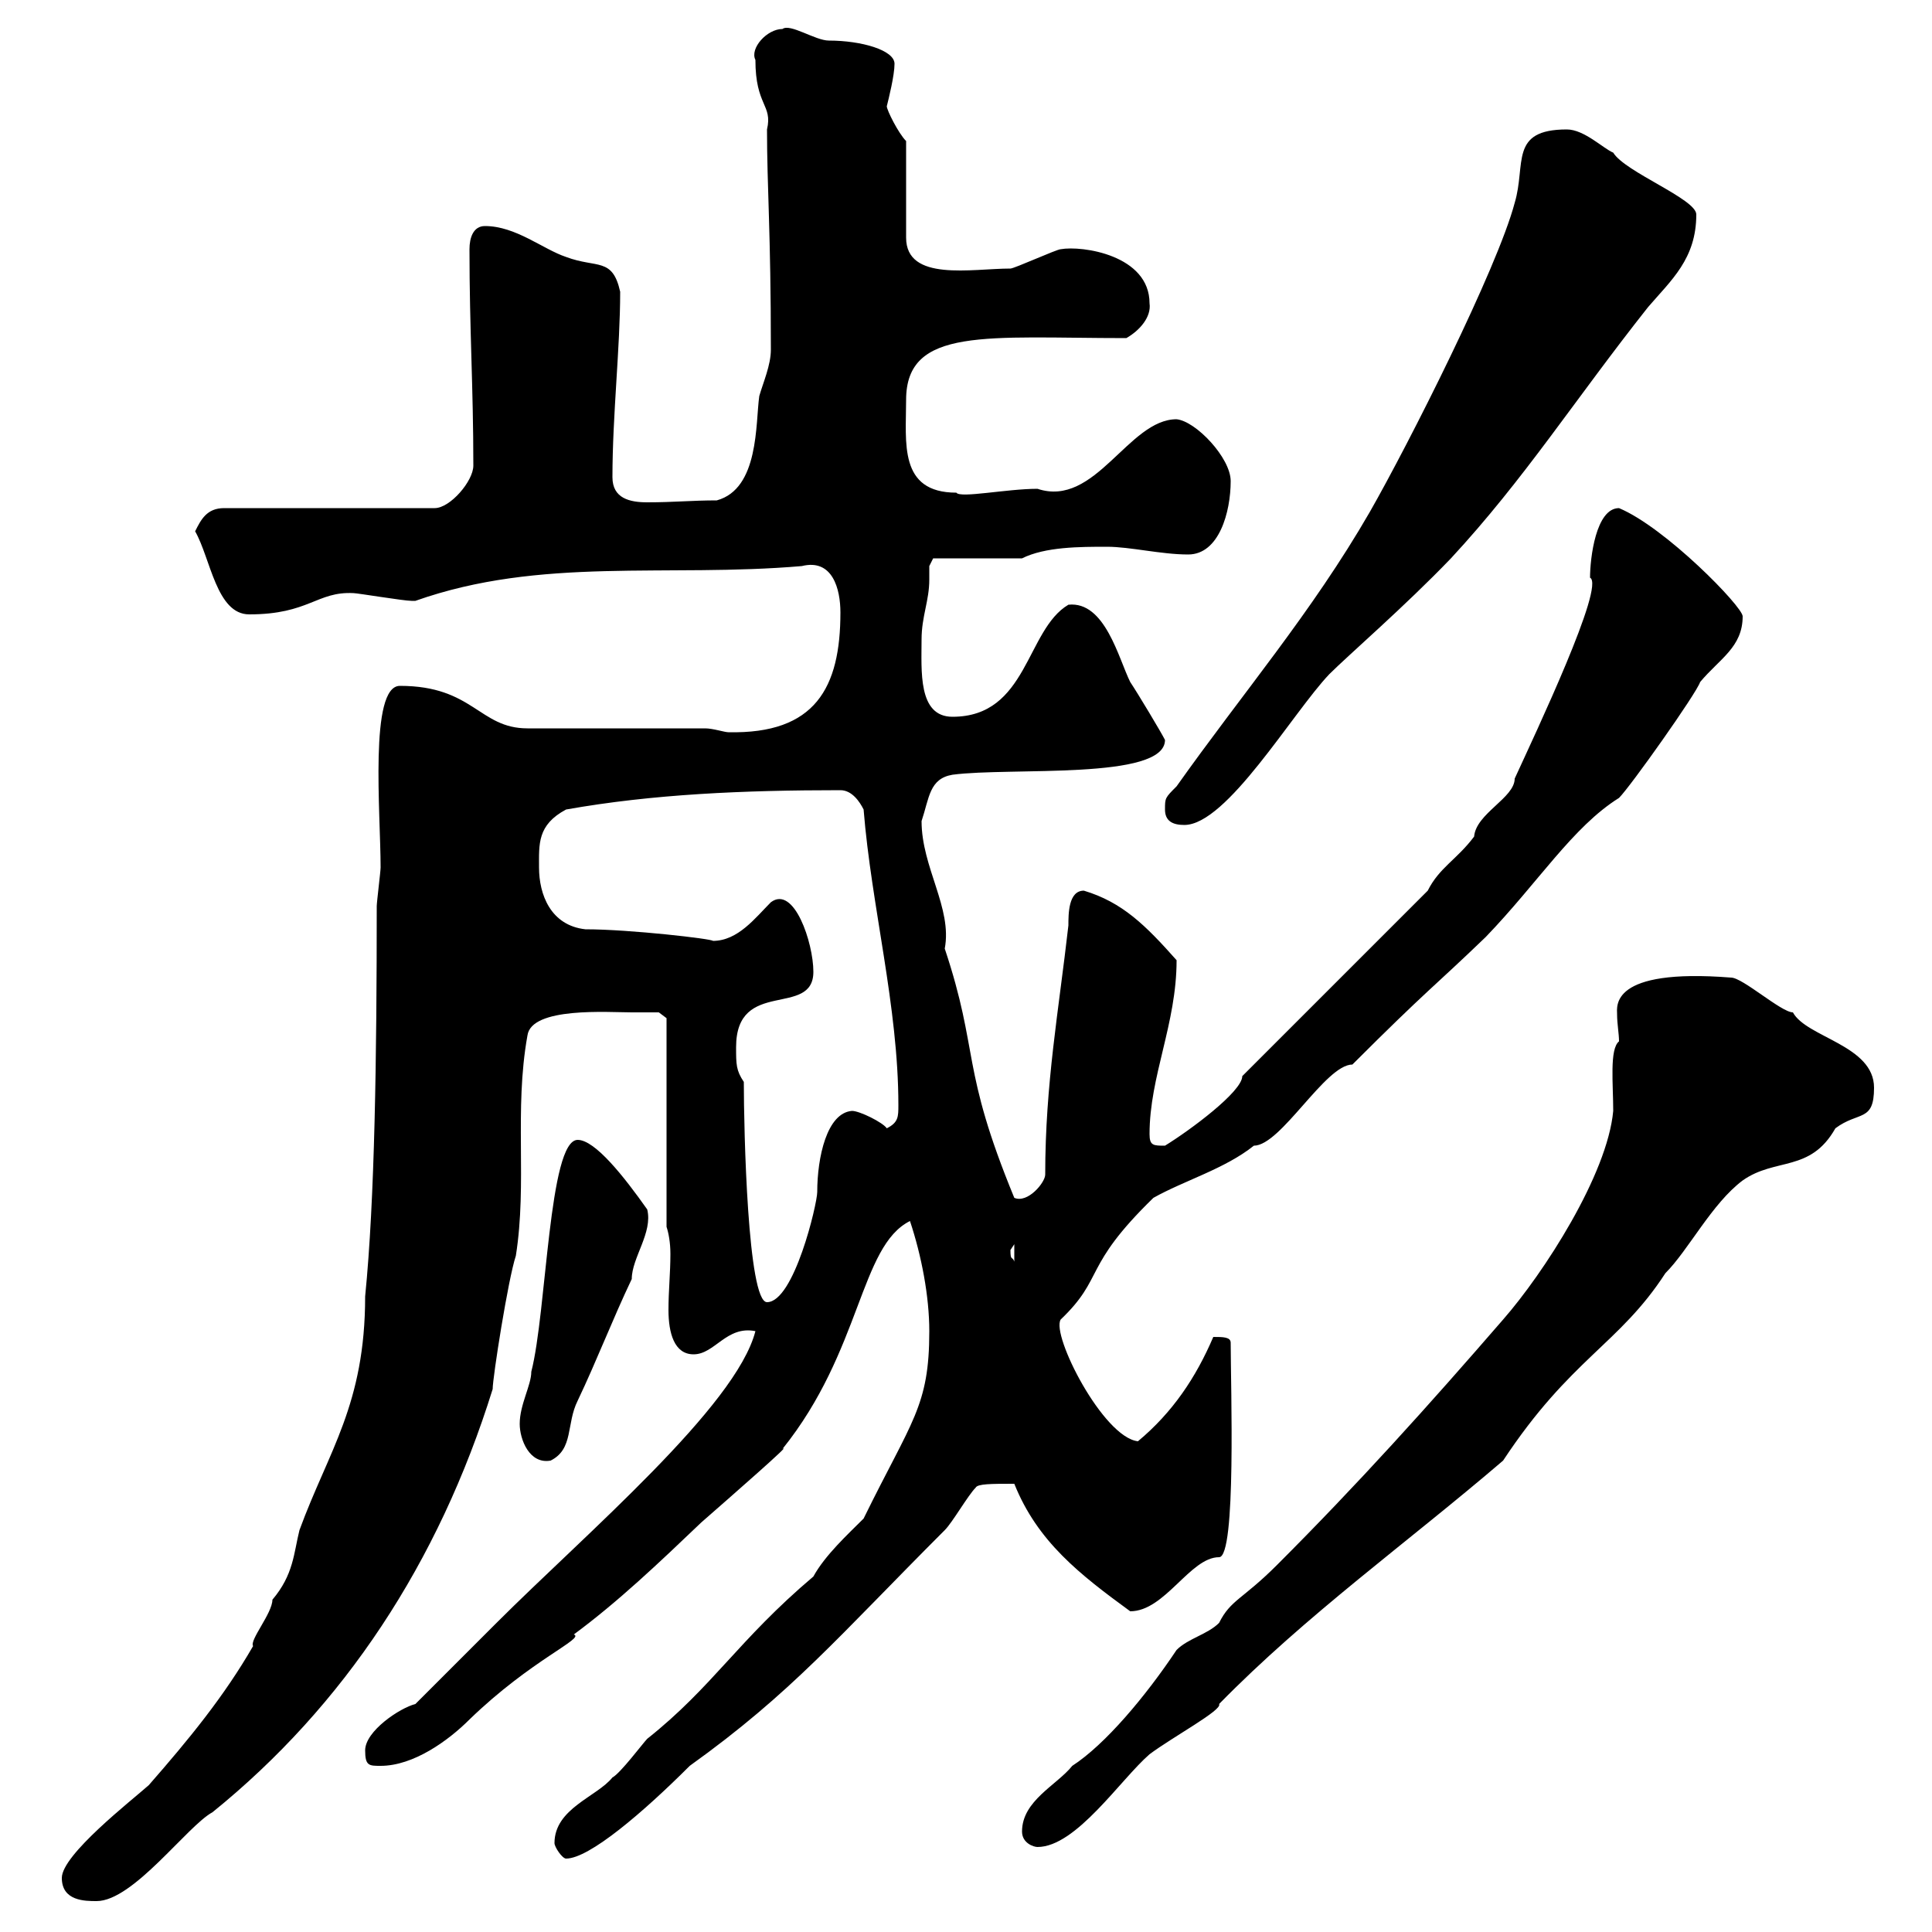 <svg xmlns="http://www.w3.org/2000/svg" xmlns:xlink="http://www.w3.org/1999/xlink" width="300" height="300"><path d="M9.60 291.60C9.60 295.20 13.20 295.20 15 295.20C20.70 295.20 29.10 283.50 33 281.40C53.40 264.90 68.10 242.70 76.50 215.70C76.50 213.90 78.90 198.60 80.10 195C81.90 183.60 79.80 172.50 81.90 160.80C82.50 156.30 94.50 157.20 98.10 157.20C98.70 157.20 102.30 157.20 102.30 157.20L103.50 158.10L103.50 190.50C103.80 191.40 104.10 192.90 104.10 194.70C104.10 197.70 103.80 200.40 103.80 203.40C103.80 207 104.70 210.30 107.70 210.30C111 210.30 112.80 205.80 117.30 206.70C114.30 218.40 90.90 238.20 77.10 252C75.30 253.80 66.30 262.80 64.50 264.60C62.10 265.20 56.70 268.80 56.70 271.80C56.70 274.20 57.30 274.20 59.10 274.20C64.20 274.20 69.60 270.30 72.90 267C82.50 257.70 90.90 254.40 89.10 253.80C96 248.70 102.30 242.70 108.90 236.40C113.70 232.20 123.30 223.80 121.50 225C133.80 209.70 133.50 193.50 141.30 189.60C143.10 195 144.30 201.30 144.30 206.70C144.30 218.40 141.60 220.50 134.10 235.80C131.70 238.20 128.10 241.50 126.30 244.80C114.60 254.70 110.70 261.90 100.50 270C99.90 270.60 96.30 275.40 95.10 276C92.70 279 86.10 280.80 86.10 286.20C86.10 286.80 87.30 288.60 87.90 288.60C91.50 288.60 99.90 281.40 107.10 274.20C123 262.80 130.20 254.10 146.70 237.60C147.90 236.40 150.30 232.20 151.50 231C151.80 230.40 153.90 230.40 157.50 230.40C161.10 239.40 167.70 244.50 175.50 250.20C180.90 250.20 184.80 241.80 189.30 241.80C192 241.80 191.10 215.10 191.10 208.50C191.10 207.60 189.90 207.60 188.40 207.60C185.70 213.90 182.10 219.30 176.70 223.80C171.30 223.20 163.20 207.30 164.70 204.90C171.60 198.30 168 196.80 179.10 186C183.90 183.30 190.20 181.50 194.70 177.90C198.90 177.90 205.80 165.30 210 165.30C221.70 153.60 222.60 153.30 230.70 145.50C238.80 137.10 244.20 128.40 251.40 123.90C253.20 122.10 263.40 107.70 264 105.90C267 102.30 270.60 100.50 270.60 95.70C270.60 94.20 258.60 81.90 251.40 78.90C247.80 78.90 246.90 86.70 246.90 89.70C249.30 90.90 238.50 113.70 235.20 120.90C235.20 123.90 229.20 126.30 228.90 129.90C226.20 133.50 223.50 134.70 221.70 138.30L192.90 167.10C192.90 169.50 184.80 175.50 180.90 177.90C179.10 177.90 178.50 177.90 178.50 176.10C178.50 167.10 182.70 159 182.70 149.10C177.90 143.70 174.30 140.10 168.30 138.30C165.90 138.30 165.90 141.90 165.90 143.70C164.40 156.90 162.30 168.30 162.30 182.40C162.30 183.60 159.60 186.90 157.50 186C149.10 165.60 152.10 163.50 146.70 147.30C147.90 141 143.10 134.70 143.10 127.50C144.30 123.90 144.30 120.90 147.90 120.30C156.90 119.10 180.90 121.20 180.90 114.90C180.30 113.70 176.70 107.70 175.50 105.90C173.70 102.30 171.60 93.30 165.90 93.90C159.30 97.80 159.60 111.30 147.90 111.30C142.50 111.30 143.10 104.10 143.10 99.30C143.10 95.70 144.30 93.30 144.30 90C144.30 89.10 144.30 88.50 144.30 87.90L144.90 86.70L158.70 86.70C162.30 84.90 167.70 84.90 171.90 84.90C175.50 84.90 180.30 86.10 184.50 86.10C189.30 86.10 191.10 79.50 191.10 74.70C191.10 71.10 185.70 65.40 182.70 65.10C175.20 65.10 170.10 78.90 161.10 75.90C156.30 75.90 149.10 77.40 148.50 76.50C139.50 76.50 140.70 68.70 140.70 62.10C140.70 50.70 153.30 52.50 174.90 52.50C177 51.30 178.80 49.20 178.50 47.10C178.50 39.60 168 38.10 164.70 38.70C164.10 38.70 157.50 41.70 156.90 41.70C150.90 41.70 140.70 43.80 140.70 36.90L140.70 21.90C139.50 20.70 137.70 17.10 137.70 16.50C138 15.30 138.90 11.70 138.90 9.90C138.90 7.80 133.80 6.30 128.70 6.30C126.60 6.30 122.70 3.60 121.50 4.50C119.10 4.50 116.40 7.50 117.30 9.30C117.30 16.50 120 16.20 119.10 20.10C119.10 29.10 119.70 36 119.70 54.30C119.70 56.70 118.50 59.40 117.90 61.50C117.30 65.70 117.90 75.90 111.30 77.70C107.40 77.70 104.70 78 100.50 78C97.80 78 95.10 77.40 95.10 74.10C95.10 64.50 96.30 54 96.30 45.30C95.10 39.90 92.70 41.70 87.90 39.90C84.30 38.70 80.10 35.10 75.30 35.10C73.50 35.10 72.90 36.90 72.90 38.70C72.90 51.30 73.50 60 73.50 72.30C73.50 74.70 69.90 78.90 67.50 78.90L34.80 78.90C32.10 78.90 31.20 80.70 30.30 82.50C32.70 86.70 33.60 95.40 38.70 95.40C48 95.40 49.20 91.80 54.90 92.10C55.50 92.10 62.70 93.30 63.90 93.30C63.90 93.30 63.90 93.30 64.50 93.30C84 86.40 103.50 89.70 124.50 87.90C129.30 86.70 130.50 91.50 130.50 95.10C130.50 106.80 126.60 114 113.10 113.70C112.50 113.70 110.70 113.10 109.50 113.10L81.90 113.10C74.40 113.10 73.50 106.50 62.10 106.50C57.30 106.50 59.10 126.30 59.10 134.70C59.10 135.30 58.50 140.10 58.50 140.70C58.50 164.10 58.20 186.30 56.70 201.30C56.70 218.10 51 225.30 46.50 237.60C45.60 241.20 45.60 244.50 42.30 248.40C42.30 250.50 38.70 254.70 39.30 255.60C34.80 263.40 29.40 270 23.10 277.20C20.40 279.60 9.60 288 9.60 291.60ZM158.70 284.40C158.70 286.20 160.50 286.80 161.10 286.80C167.10 286.80 174 276.30 178.50 272.40C182.10 269.70 189.90 265.50 189.30 264.60C202.80 250.80 218.70 239.40 233.40 226.80C243.90 210.90 251.40 208.80 258.60 197.70C262.20 194.10 265.80 186.90 270.60 183.30C275.70 179.70 281.10 182.10 285 175.20C288.60 172.50 291 174.30 291 168.90C291 162.30 280.50 161.10 278.40 157.20C276.60 157.20 270.60 151.80 268.80 151.80C249.90 150.30 251.10 156.30 251.10 157.50C251.10 159 251.40 160.50 251.40 161.70C249.90 162.90 250.50 168.30 250.50 172.50C249.60 182.40 239.70 197.70 233.40 204.90C221.70 218.40 210.90 230.40 198.30 243C192.90 248.40 191.10 248.40 189.30 252C187.50 253.80 184.50 254.40 182.70 256.20C177.90 263.40 171.60 270.90 166.50 274.20C164.10 277.20 158.70 279.60 158.70 284.40ZM80.70 221.10C80.70 223.50 82.20 227.40 85.50 226.80C89.10 225 87.90 221.10 89.70 217.50C92.70 211.20 95.10 204.90 98.10 198.60C98.10 195.30 101.40 191.40 100.50 187.80C96.90 182.70 92.40 177 89.70 177C85.20 177 84.90 203.70 82.50 213C82.50 215.10 80.70 218.10 80.70 221.10ZM115.50 168C114.30 166.20 114.30 165.30 114.30 162.60C114.30 151.80 126.30 158.10 126.30 150.90C126.30 146.40 123.30 137.40 119.70 140.10C117.30 142.50 114.60 146.10 110.70 146.10C110.70 145.80 97.80 144.30 90.90 144.30C85.50 143.70 83.70 138.90 83.70 134.70C83.70 131.10 83.40 128.10 87.90 125.70C101.40 123.30 115.50 122.70 130.50 122.70C132.30 122.70 133.50 124.50 134.10 125.70C135.30 140.70 139.50 156.30 139.50 171.60C139.50 173.40 139.50 174.30 137.70 175.20C137.10 174.30 133.50 172.50 132.30 172.50C128.40 172.80 126.90 179.70 126.90 185.10C126.90 186.90 123.30 202.20 119.10 202.20C116.10 202.20 115.50 175.50 115.50 168ZM156.90 194.10C156.90 194.10 157.50 193.20 157.50 193.20L157.50 195.90C157.20 195 156.90 195.90 156.90 194.10ZM180.90 125.70C180.90 127.50 182.10 128.10 183.90 128.10C190.50 128.10 200.70 110.70 206.40 104.70C209.40 101.70 218.10 94.20 225.30 86.70C236.70 74.40 244.50 62.10 255.90 47.70C259.50 43.50 263.40 40.20 263.40 33.30C263.40 30.90 252.30 26.70 250.50 23.70C249 23.10 246 20.10 243.30 20.10C234.30 20.10 237 25.50 235.20 31.50C232.50 41.70 218.70 69 212.70 79.50C203.70 95.10 192.90 107.70 182.70 122.10C180.90 123.90 180.90 123.90 180.90 125.70Z"/></svg>